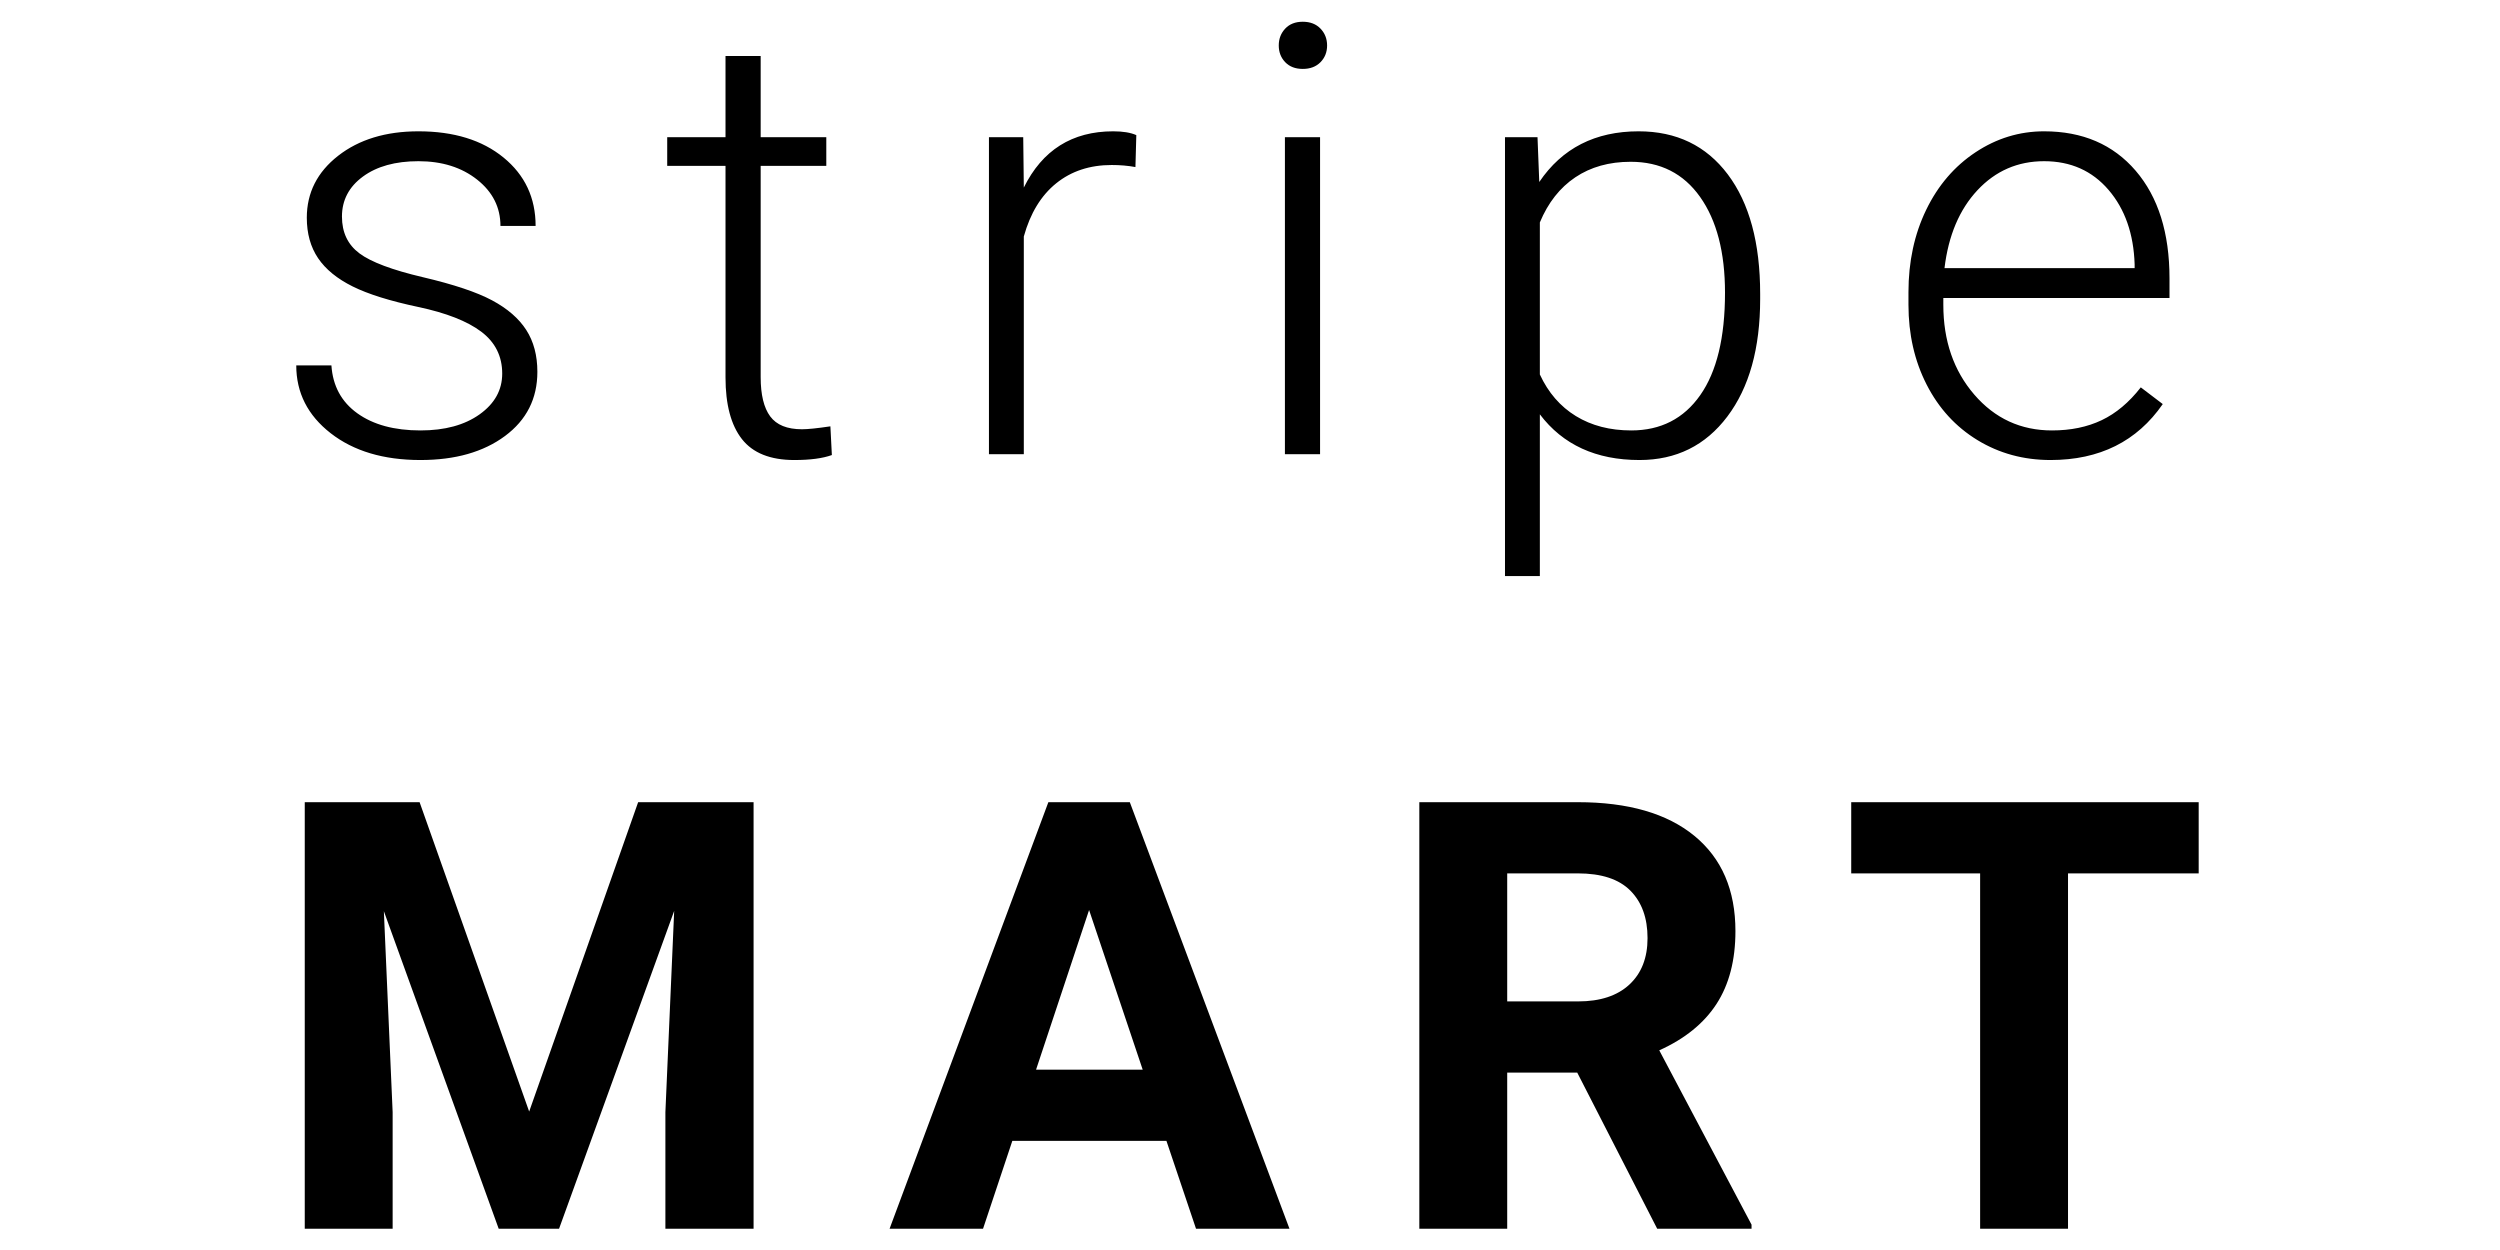 <svg xmlns:xlink="http://www.w3.org/1999/xlink" xmlns="http://www.w3.org/2000/svg" viewBox="0 0 600 300" height="300" width="600">
    <path d="M 73.141 294.9 L 73.141 192.525 L 100.703 192.525 L 127 266.775 L 153.156 192.525 L 180.859 192.525 L 180.859 294.9 L 159.695 294.9 L 159.695 266.916 L 161.805 218.611 L 134.172 294.9 L 119.688 294.9 L 92.125 218.682 L 94.234 266.916 L 94.234 294.9 L 73.141 294.9 Z M 213.498 294.9 L 251.607 192.525 L 271.154 192.525 L 309.475 294.9 L 287.045 294.9 L 279.943 273.807 L 242.959 273.807 L 235.928 294.9 L 213.498 294.9 Z M 340.637 294.9 L 340.637 192.525 L 378.676 192.525 C 390.77 192.525 400.098 195.221 406.66 200.611 C 413.223 206.002 416.504 213.619 416.504 223.463 C 416.504 230.447 414.992 236.271 411.969 240.936 C 408.945 245.6 404.363 249.314 398.223 252.08 L 420.371 293.916 L 420.371 294.9 L 397.73 294.9 L 378.535 257.424 L 361.73 257.424 L 361.73 294.9 L 340.637 294.9 Z M 475.23 294.9 L 475.23 209.611 L 444.293 209.611 L 444.293 192.525 L 527.684 192.525 L 527.684 209.611 L 496.324 209.611 L 496.324 294.9 L 475.23 294.9 Z M 248.654 256.721 L 274.248 256.721 L 261.381 218.4 L 248.654 256.721 Z M 361.73 240.338 L 378.746 240.338 C 384.043 240.338 388.145 238.99 391.051 236.295 C 393.957 233.6 395.41 229.885 395.41 225.15 C 395.41 220.322 394.039 216.525 391.297 213.76 C 388.555 210.994 384.348 209.611 378.676 209.611 L 361.73 209.611 L 361.73 240.338 Z M 361.197 138.25 L 361.197 32.922 L 369.002 32.922 L 369.424 43.68 C 374.908 35.57 382.853 31.516 393.26 31.516 C 402.354 31.516 409.49 34.961 414.67 41.852 C 419.85 48.742 422.439 58.305 422.439 70.539 L 422.439 71.734 C 422.439 83.594 419.814 93.004 414.564 99.965 C 409.314 106.926 402.283 110.406 393.471 110.406 C 383.064 110.406 375.096 106.75 369.564 99.438 L 369.564 138.25 L 361.197 138.25 Z M 100.914 110.406 C 92.055 110.406 84.871 108.262 79.363 103.973 C 73.855 99.684 71.102 94.258 71.102 87.695 L 79.539 87.695 C 79.867 92.617 81.941 96.449 85.762 99.191 C 89.582 101.934 94.633 103.305 100.914 103.305 C 106.773 103.305 111.508 102.016 115.117 99.438 C 118.727 96.859 120.531 93.602 120.531 89.664 C 120.531 85.492 118.855 82.141 115.504 79.609 C 112.152 77.078 107.102 75.098 100.352 73.668 C 93.602 72.238 88.363 70.598 84.637 68.746 C 80.91 66.895 78.145 64.633 76.34 61.961 C 74.535 59.289 73.633 56.055 73.633 52.258 C 73.633 46.258 76.141 41.301 81.156 37.387 C 86.172 33.473 92.594 31.516 100.422 31.516 C 108.906 31.516 115.715 33.613 120.848 37.809 C 125.98 42.004 128.547 47.477 128.547 54.227 L 120.109 54.227 C 120.109 49.773 118.246 46.07 114.52 43.117 C 110.793 40.164 106.094 38.688 100.422 38.688 C 94.891 38.688 90.449 39.918 87.098 42.379 C 83.746 44.84 82.07 48.039 82.07 51.977 C 82.07 55.773 83.465 58.715 86.254 60.801 C 89.043 62.887 94.129 64.797 101.512 66.531 C 108.895 68.266 114.426 70.117 118.105 72.086 C 121.785 74.055 124.516 76.422 126.297 79.188 C 128.078 81.953 128.969 85.305 128.969 89.242 C 128.969 95.664 126.379 100.797 121.199 104.641 C 116.02 108.484 109.258 110.406 100.914 110.406 Z M 190.646 110.406 C 184.881 110.406 180.686 108.73 178.061 105.379 C 175.436 102.027 174.123 97.094 174.123 90.578 L 174.123 39.812 L 160.131 39.812 L 160.131 32.922 L 174.123 32.922 L 174.123 13.445 L 182.561 13.445 L 182.561 32.922 L 198.311 32.922 L 198.311 39.812 L 182.561 39.812 L 182.561 90.508 C 182.561 94.727 183.322 97.867 184.846 99.93 C 186.369 101.992 188.912 103.023 192.475 103.023 C 193.881 103.023 196.154 102.789 199.295 102.32 L 199.646 109.211 C 197.443 110.008 194.443 110.406 190.646 110.406 Z M 492.133 110.406 C 485.664 110.406 479.816 108.813 474.59 105.625 C 469.363 102.437 465.297 97.996 462.391 92.301 C 459.484 86.605 458.031 80.219 458.031 73.141 L 458.031 70.117 C 458.031 62.805 459.449 56.219 462.285 50.359 C 465.121 44.5 469.07 39.895 474.133 36.543 C 479.195 33.191 484.68 31.516 490.586 31.516 C 499.82 31.516 507.145 34.668 512.559 40.973 C 517.973 47.277 520.68 55.891 520.68 66.812 L 520.68 71.523 L 466.398 71.523 L 466.398 73.141 C 466.398 81.766 468.871 88.949 473.816 94.691 C 478.762 100.434 484.984 103.305 492.484 103.305 C 496.984 103.305 500.957 102.484 504.402 100.844 C 507.848 99.203 510.977 96.578 513.789 92.969 L 519.062 96.977 C 512.875 105.93 503.898 110.406 492.133 110.406 Z M 237.348 109 L 237.348 32.922 L 245.574 32.922 L 245.715 45.016 C 250.168 36.016 257.316 31.516 267.16 31.516 C 269.504 31.516 271.355 31.82 272.715 32.43 L 272.504 40.094 C 270.723 39.766 268.824 39.602 266.809 39.602 C 261.559 39.602 257.117 41.066 253.484 43.996 C 249.852 46.926 247.262 51.18 245.715 56.758 L 245.715 109 L 237.348 109 Z M 308.379 109 L 308.379 32.922 L 316.816 32.922 L 316.816 109 L 308.379 109 Z M 391.502 103.305 C 398.58 103.305 404.1 100.48 408.061 94.832 C 412.022 89.184 414.002 80.992 414.002 70.258 C 414.002 60.555 412.01 52.891 408.025 47.266 C 404.041 41.641 398.486 38.828 391.361 38.828 C 386.205 38.828 381.775 40.07 378.072 42.555 C 374.369 45.039 371.533 48.648 369.564 53.383 L 369.564 89.875 C 371.58 94.234 374.463 97.562 378.213 99.859 C 381.963 102.156 386.393 103.305 391.502 103.305 Z M 466.68 64.352 L 512.312 64.352 L 512.312 63.438 C 512.078 56.125 509.992 50.172 506.055 45.578 C 502.117 40.984 496.961 38.688 490.586 38.688 C 484.258 38.688 478.926 41.008 474.59 45.648 C 470.254 50.289 467.617 56.523 466.68 64.352 Z M 312.668 16.539 C 310.887 16.539 309.48 16 308.449 14.922 C 307.418 13.844 306.902 12.508 306.902 10.914 C 306.902 9.32 307.418 7.973 308.449 6.871 C 309.48 5.77 310.887 5.219 312.668 5.219 C 314.449 5.219 315.867 5.77 316.922 6.871 C 317.977 7.973 318.504 9.32 318.504 10.914 C 318.504 12.508 317.977 13.844 316.922 14.922 C 315.867 16 314.449 16.539 312.668 16.539 Z" stroke="none" fill-rule="evenodd" fill="#000000" id="stripe-MART"></path>
</svg>
